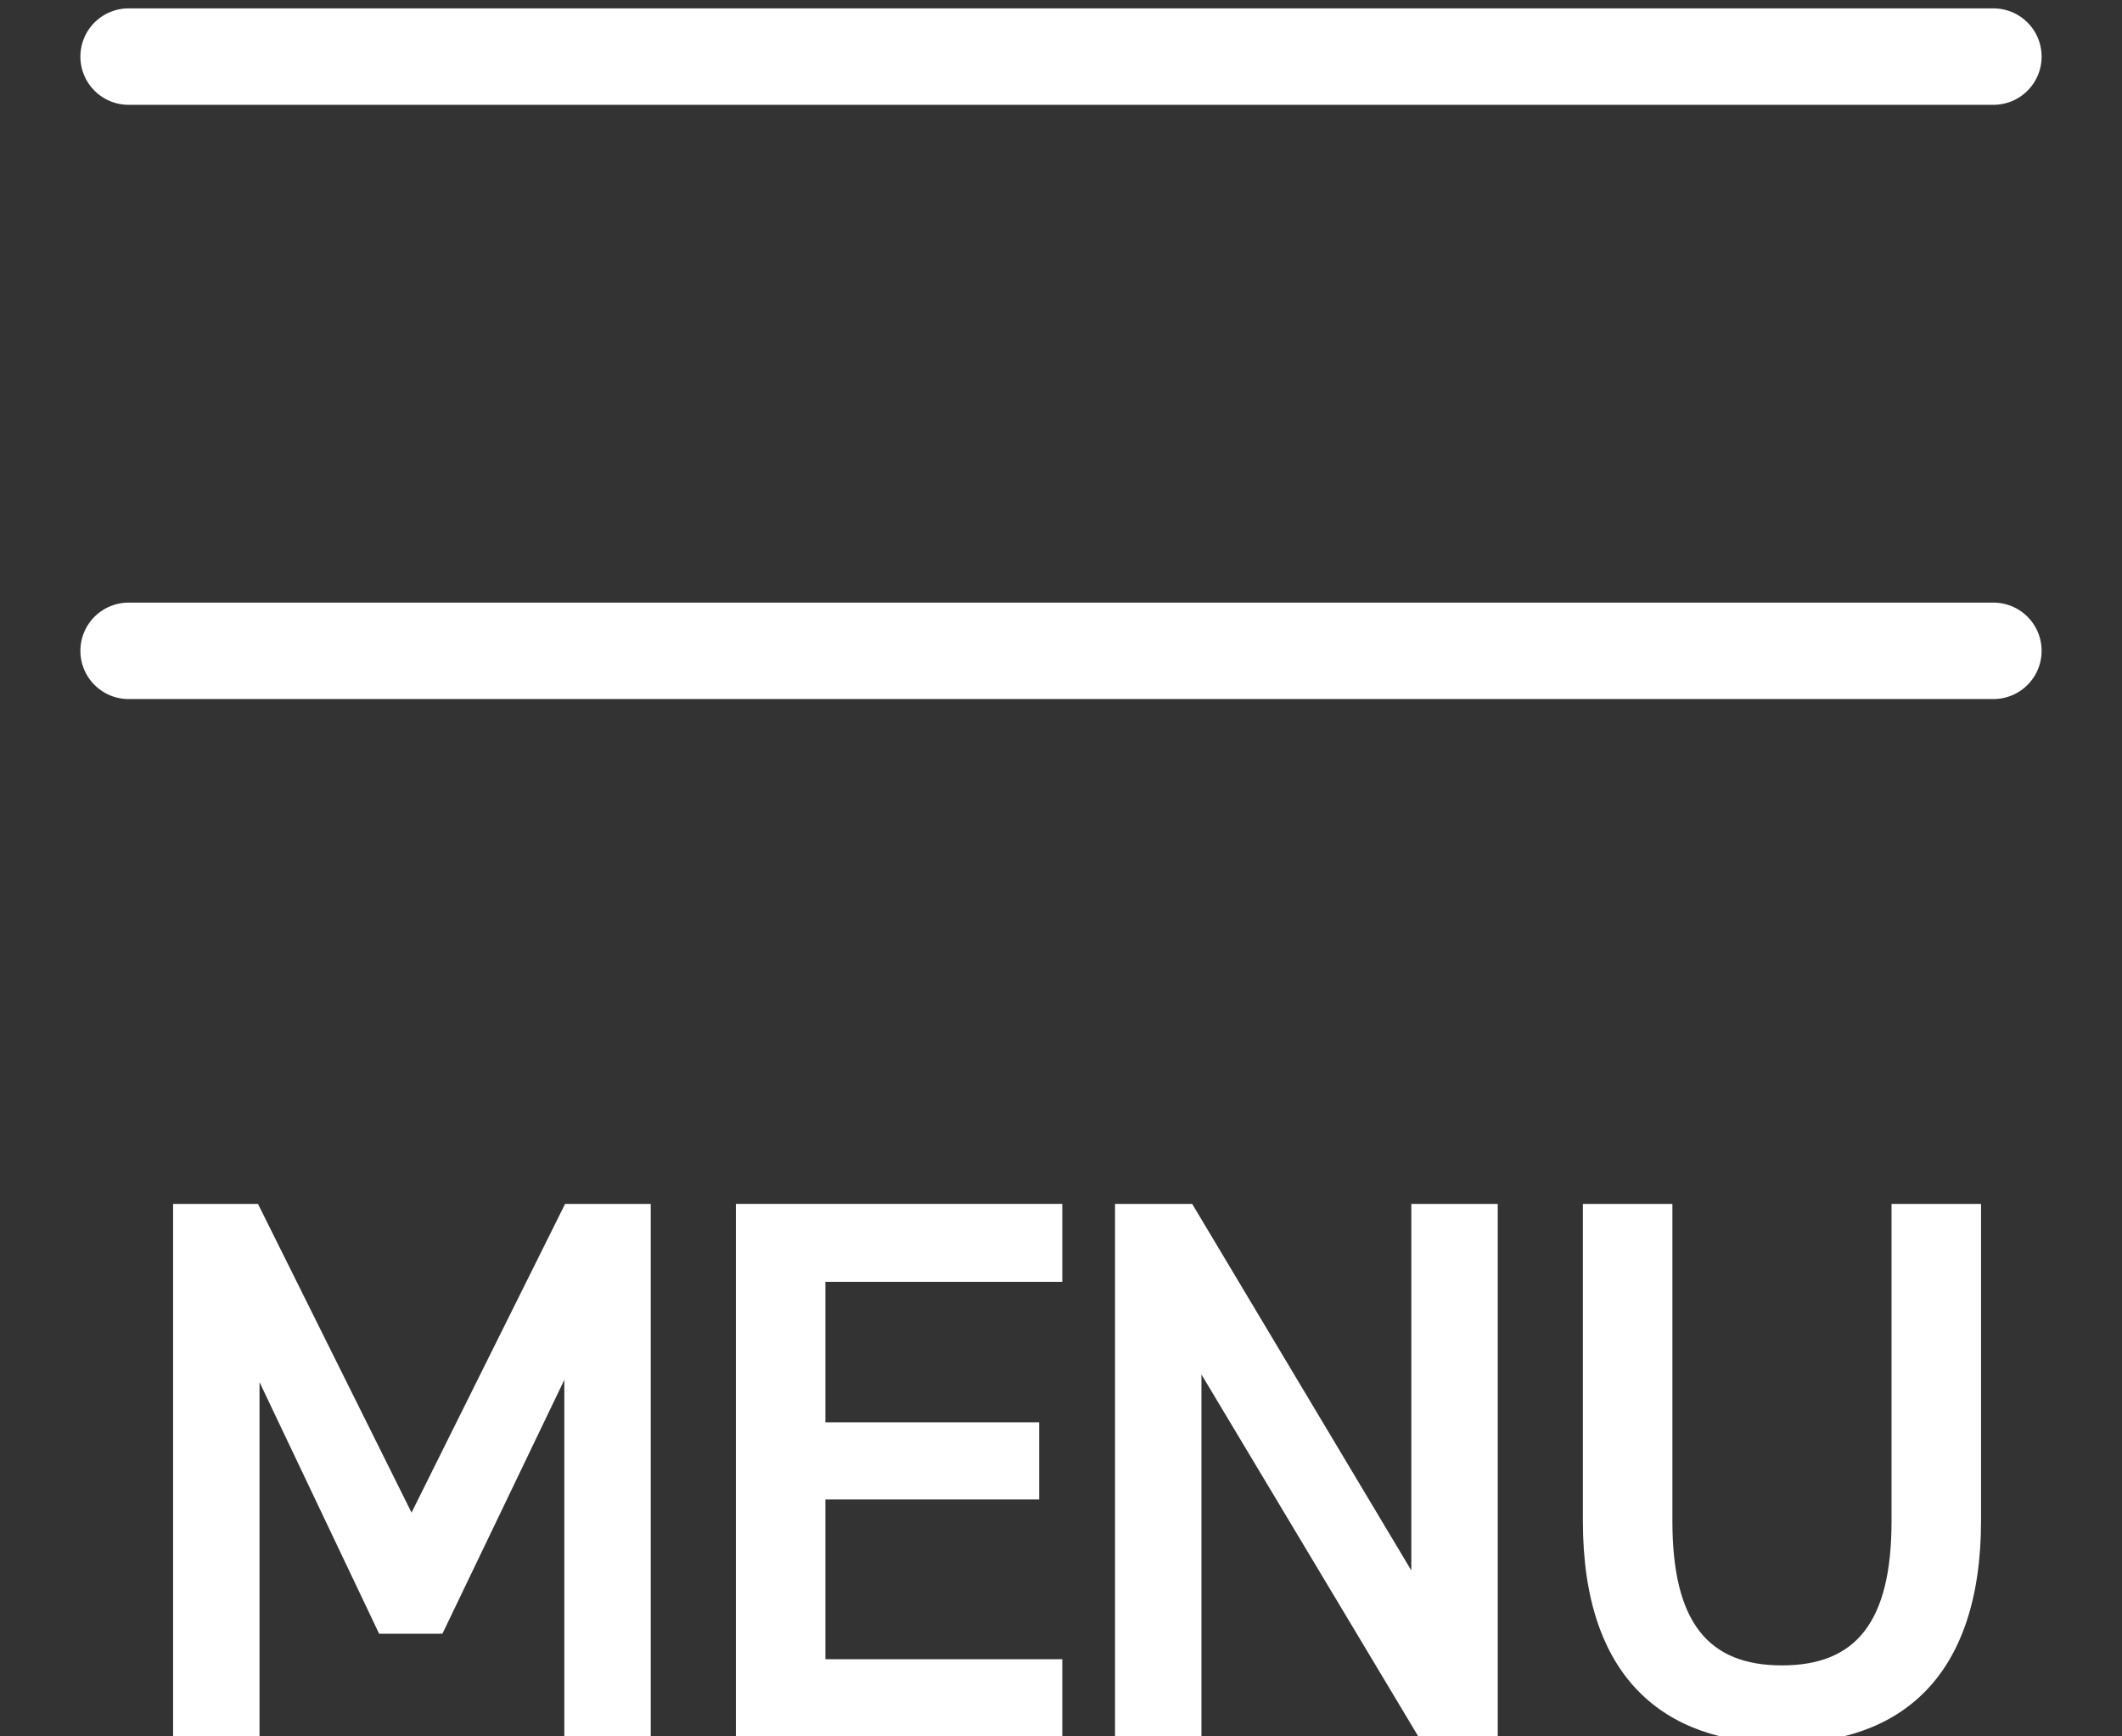 <?xml version="1.0" encoding="UTF-8"?>
<svg width="33px" height="27px" viewBox="0 0 33 27" version="1.1" xmlns="http://www.w3.org/2000/svg" xmlns:xlink="http://www.w3.org/1999/xlink">
    <rect x="0" y="0" width="33" height="27" fill="#333333" stroke="none"/>
    <title>Artboard</title>
    <g id="Artboard" stroke="none" stroke-width="1" fill="none" fill-rule="evenodd">
        <g id="hamburger" transform="translate(2, 0)">
            <g id="MENU" transform="translate(0.692, 18.72)" fill="#FFFFFF" fill-rule="nonzero">
                <polygon id="Path" points="1.32 0 -8.8817842e-16 0 -8.8817842e-16 8.28 1.344 8.28 1.344 2.772 3.204 6.684 4.188 6.684 6.084 2.736 6.084 8.28 7.428 8.28 7.428 0 6.096 0 3.708 4.8"></polygon>
                <polygon id="Path" points="8.752 0 8.752 8.28 13.828 8.28 13.828 7.08 10.144 7.08 10.144 4.596 13.468 4.596 13.468 3.396 10.144 3.396 10.144 1.212 13.828 1.212 13.828 0"></polygon>
                <polygon id="Path" points="19.256 0 19.256 5.7 15.848 0 14.648 0 14.648 8.28 15.992 8.28 15.992 2.652 19.364 8.28 20.6 8.28 20.6 0"></polygon>
                <path d="M26.724,0 L26.724,4.932 C26.724,6.516 26.16,7.176 25.02,7.176 C23.88,7.176 23.316,6.516 23.316,4.932 L23.316,0 L21.924,0 L21.924,4.932 C21.924,7.368 23.184,8.388 25.02,8.388 C26.856,8.388 28.116,7.368 28.116,4.92 L28.116,0 L26.724,0 Z" id="Path"></path>
            </g>
            <g id="Group" stroke="#FFFFFF" stroke-linecap="round" stroke-linejoin="round" stroke-width="1.5">
                <path d="M0,0.88 L29,0.88 M0,10.12 L29,10.12" id="Shape"></path>
            </g>
        </g>
    </g>
</svg>